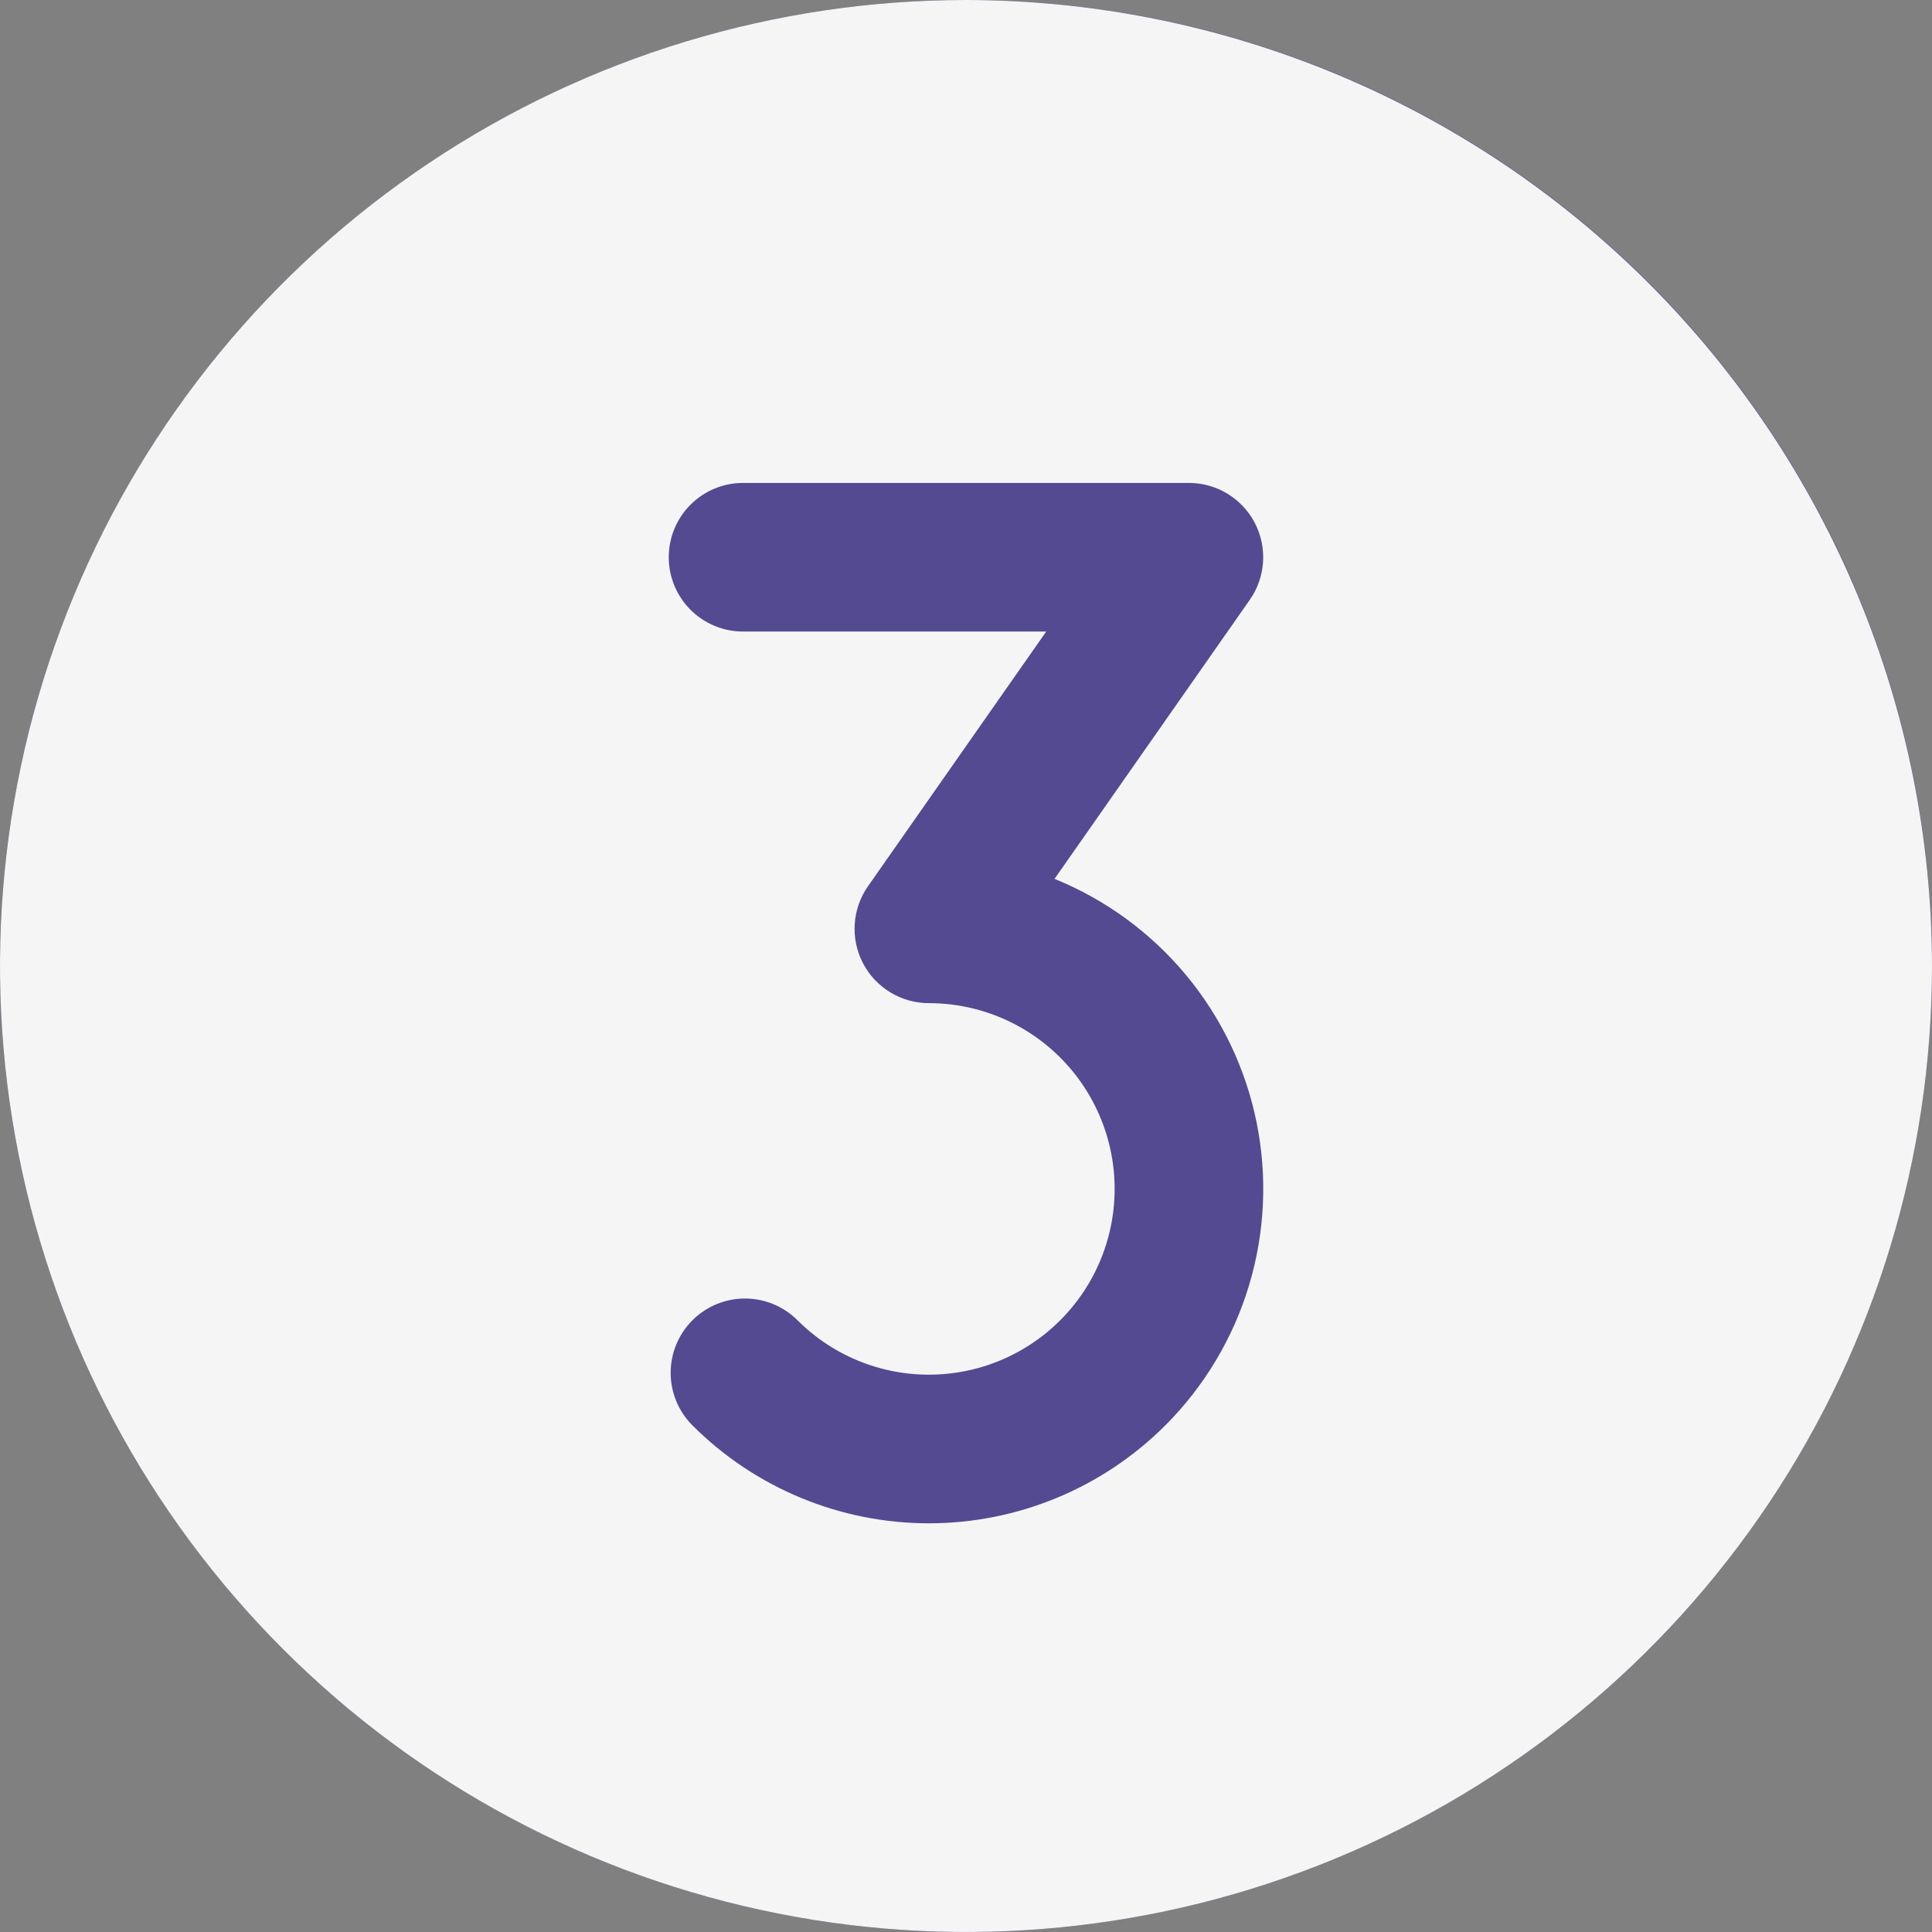 <?xml version="1.0" encoding="UTF-8"?> <svg xmlns="http://www.w3.org/2000/svg" width="650" height="650" viewBox="0 0 650 650" fill="none"><rect x="0" y="0" width="650" height="650" fill="#808080" stroke="none"/> <g clip-path="url(#clip0_839_136)"> <circle cx="325" cy="325" r="325" fill="#534A92"></circle> <path d="M325 0C260.721 0 197.886 19.061 144.44 54.772C90.994 90.484 49.338 141.242 24.739 200.628C0.141 260.014 -6.295 325.361 6.245 388.404C18.785 451.448 49.738 509.358 95.19 554.81C140.643 600.262 198.552 631.215 261.596 643.755C324.64 656.295 389.986 649.859 449.372 625.261C508.758 600.662 559.516 559.006 595.228 505.56C630.939 452.114 650 389.279 650 325C649.903 238.835 615.63 156.226 554.702 95.298C493.774 34.37 411.166 0.098 325 0ZM392.056 479.55C370.959 500.648 342.344 512.5 312.508 512.5C282.671 512.5 254.057 500.648 232.959 479.55C230.637 477.229 228.796 474.472 227.539 471.439C226.283 468.406 225.636 465.155 225.636 461.871C225.636 458.588 226.283 455.337 227.539 452.304C228.796 449.27 230.637 446.514 232.959 444.193C237.648 439.504 244.007 436.87 250.638 436.87C253.921 436.87 257.172 437.516 260.206 438.773C263.239 440.029 265.995 441.871 268.317 444.193C275.584 451.46 284.532 456.823 294.368 459.806C304.203 462.79 314.623 463.302 324.703 461.296C334.783 459.291 344.214 454.831 352.159 448.311C360.104 441.79 366.318 433.411 370.251 423.915C374.184 414.42 375.715 404.101 374.707 393.872C373.7 383.644 370.185 373.822 364.475 365.276C358.765 356.73 351.035 349.725 341.971 344.88C332.907 340.035 322.787 337.5 312.509 337.5C307.936 337.5 303.451 336.246 299.541 333.874C295.631 331.502 292.447 328.103 290.335 324.047C288.223 319.991 287.263 315.433 287.562 310.87C287.86 306.307 289.404 301.913 292.026 298.166L351.987 212.476H249.991C243.361 212.476 237.002 209.842 232.313 205.153C227.625 200.465 224.991 194.106 224.991 187.476C224.991 180.845 227.625 174.486 232.313 169.798C237.002 165.11 243.361 162.476 249.991 162.476H399.991C404.564 162.475 409.049 163.73 412.959 166.102C416.869 168.474 420.053 171.873 422.165 175.929C424.278 179.985 425.237 184.542 424.939 189.106C424.641 193.669 423.096 198.063 420.474 201.81L354.791 295.682C372.003 302.669 387.217 313.808 399.078 328.104C410.938 342.401 419.077 359.41 422.766 377.616C426.456 395.821 425.583 414.657 420.224 432.443C414.866 450.229 405.189 466.413 392.056 479.55Z" fill="#F5F5F6"></path> </g> <defs> <clipPath id="clip0_839_136"> <rect width="650" height="650" fill="white"></rect> </clipPath> </defs> </svg> 